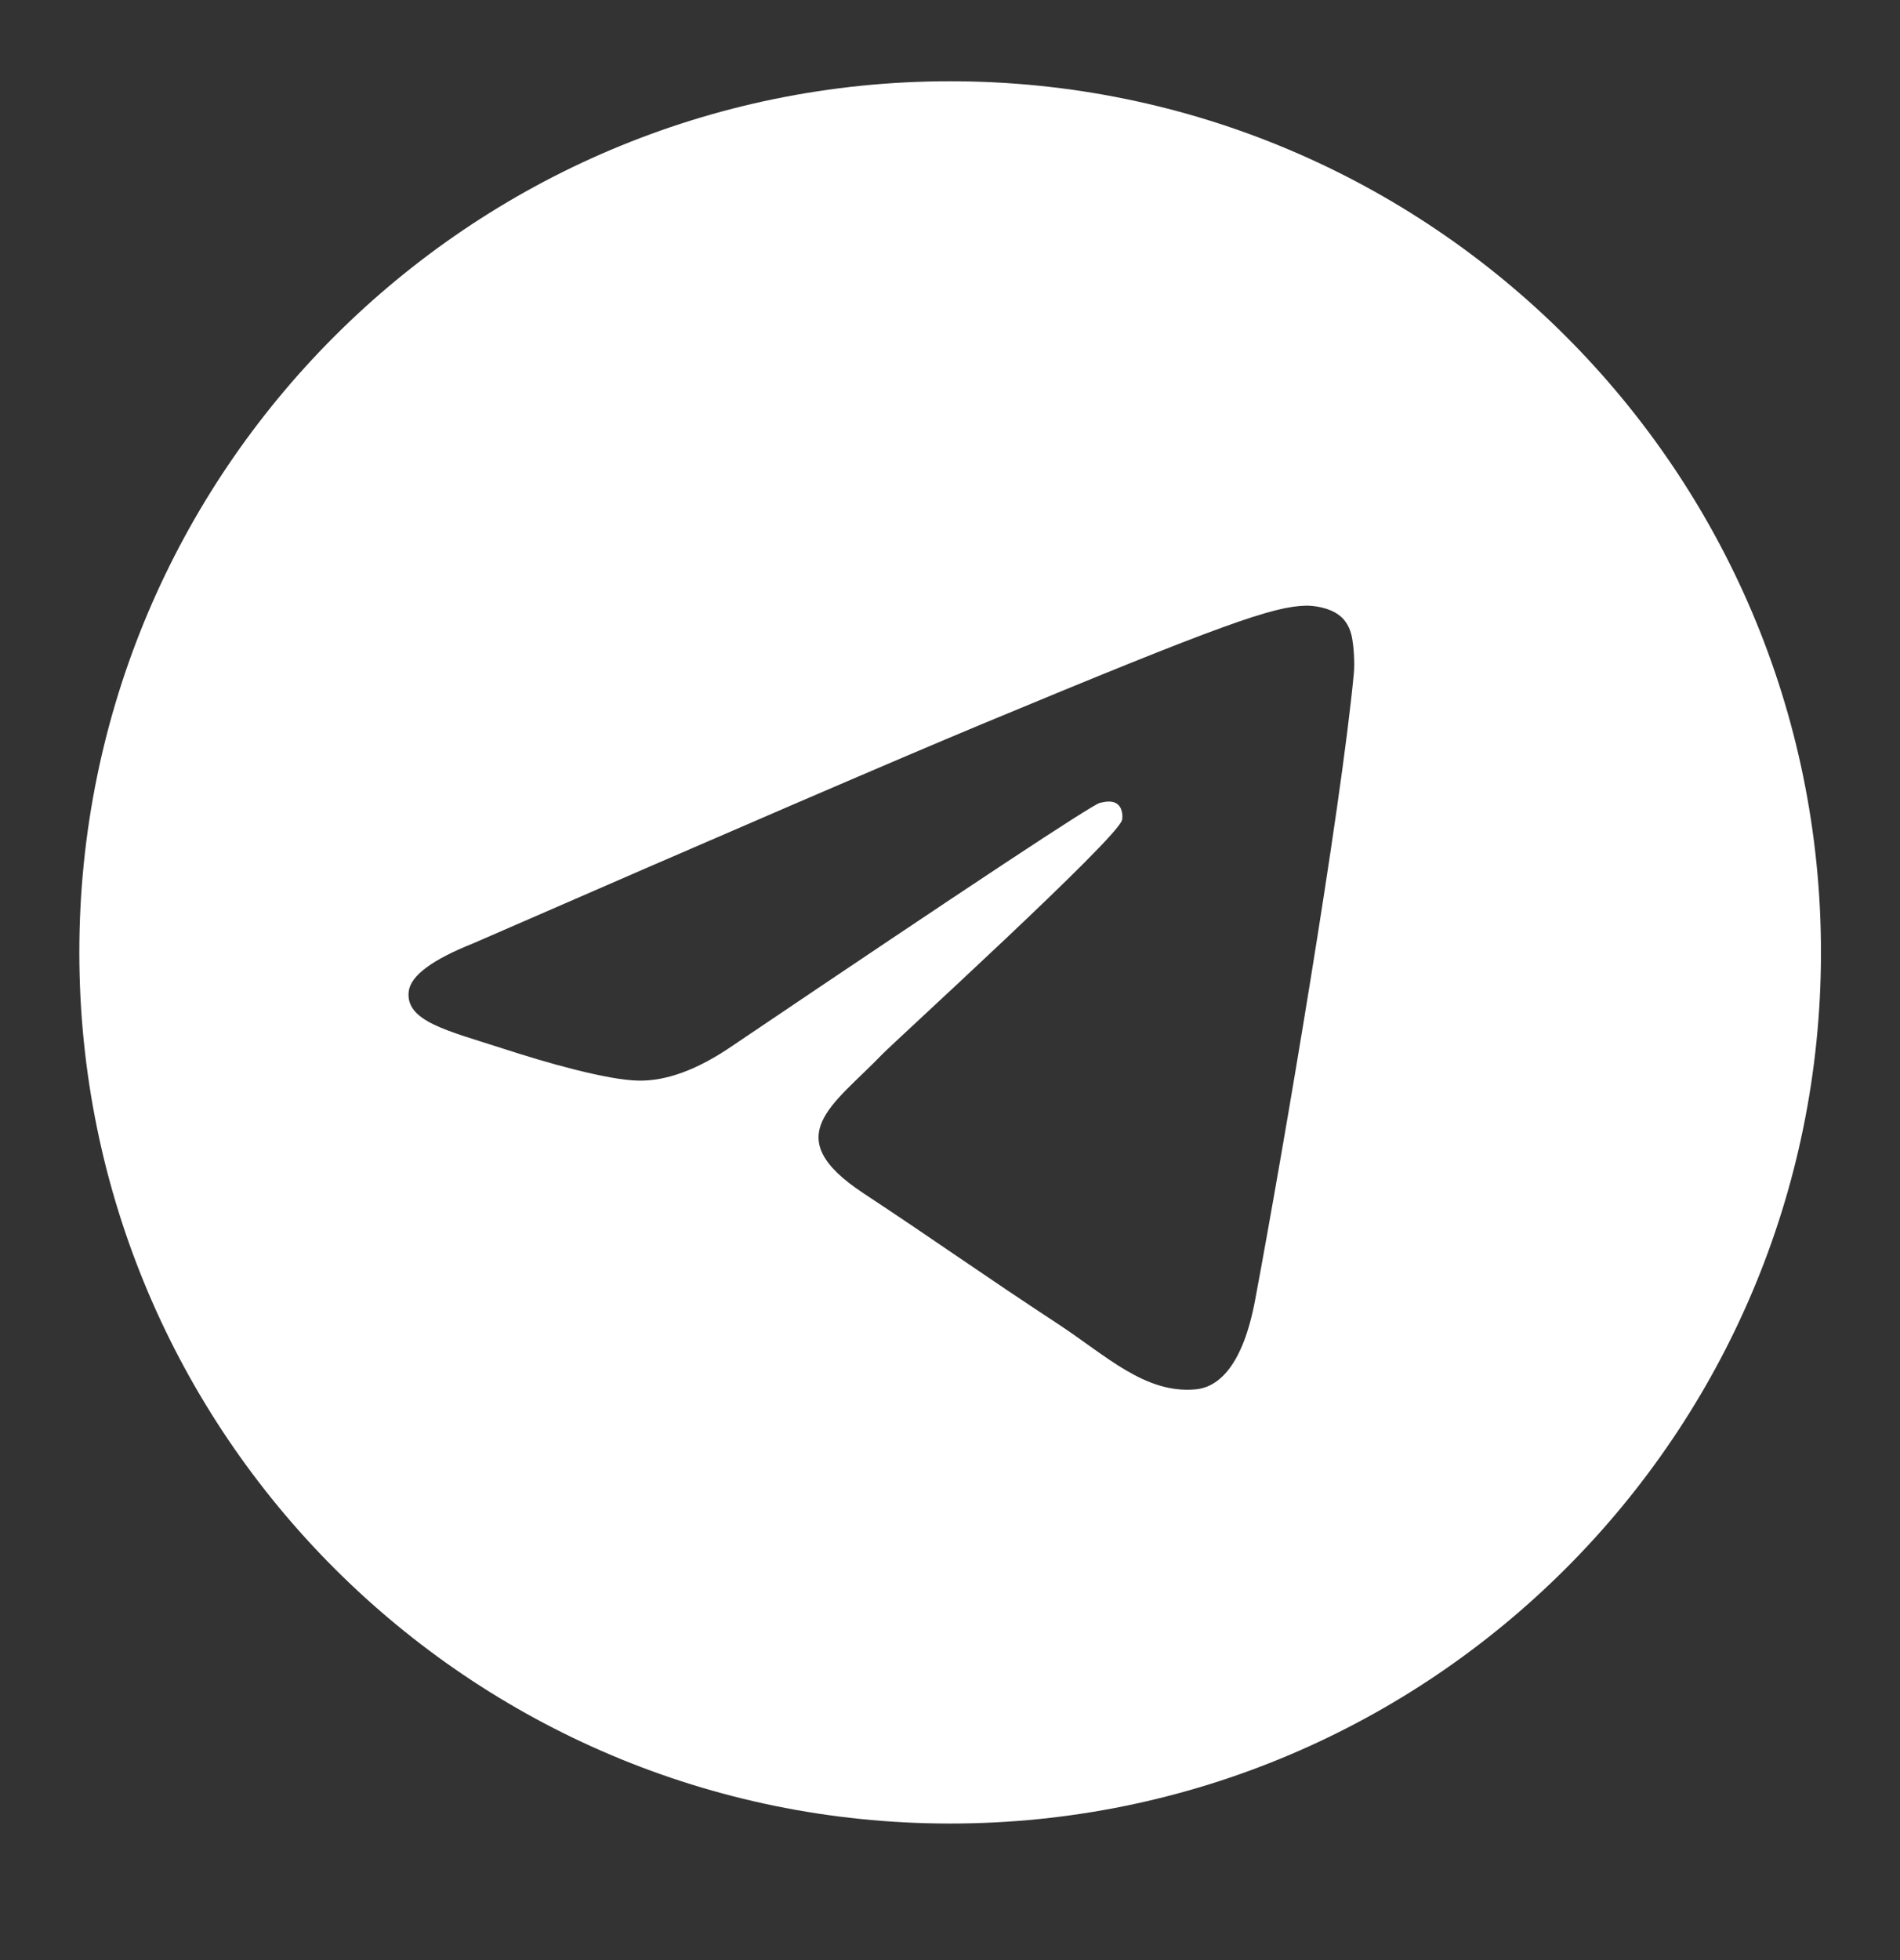<svg width="32" height="33" viewBox="0 0 32 33" fill="none" xmlns="http://www.w3.org/2000/svg">
<rect x="0" y="0" width="32" height="33" fill="#333333" stroke="none"/>
<path d="M16.002 1.368C24.102 1.368 30.669 7.934 30.669 16.034C30.669 24.134 24.102 30.701 16.002 30.701C7.902 30.701 1.336 24.134 1.336 16.034C1.336 7.934 7.902 1.368 16.002 1.368ZM21.999 10.197C21.447 10.207 20.601 10.501 16.528 12.195C15.102 12.789 12.25 14.017 7.975 15.88C7.28 16.156 6.917 16.426 6.884 16.69C6.821 17.197 7.551 17.355 8.469 17.653C9.217 17.897 10.224 18.182 10.748 18.193C11.223 18.204 11.754 18.007 12.339 17.605C16.333 14.91 18.395 13.547 18.525 13.517C18.617 13.496 18.743 13.47 18.829 13.546C18.915 13.622 18.907 13.765 18.898 13.805C18.825 14.114 15.072 17.529 14.856 17.753C14.031 18.61 13.092 19.134 14.54 20.088C15.793 20.914 16.523 21.441 17.814 22.287C18.638 22.828 19.285 23.469 20.137 23.391C20.529 23.355 20.933 22.986 21.139 21.887C21.625 19.289 22.58 13.662 22.801 11.343C22.82 11.14 22.796 10.879 22.776 10.765C22.757 10.651 22.715 10.488 22.567 10.368C22.392 10.226 22.12 10.195 21.999 10.197Z" fill="white"/>
</svg>
